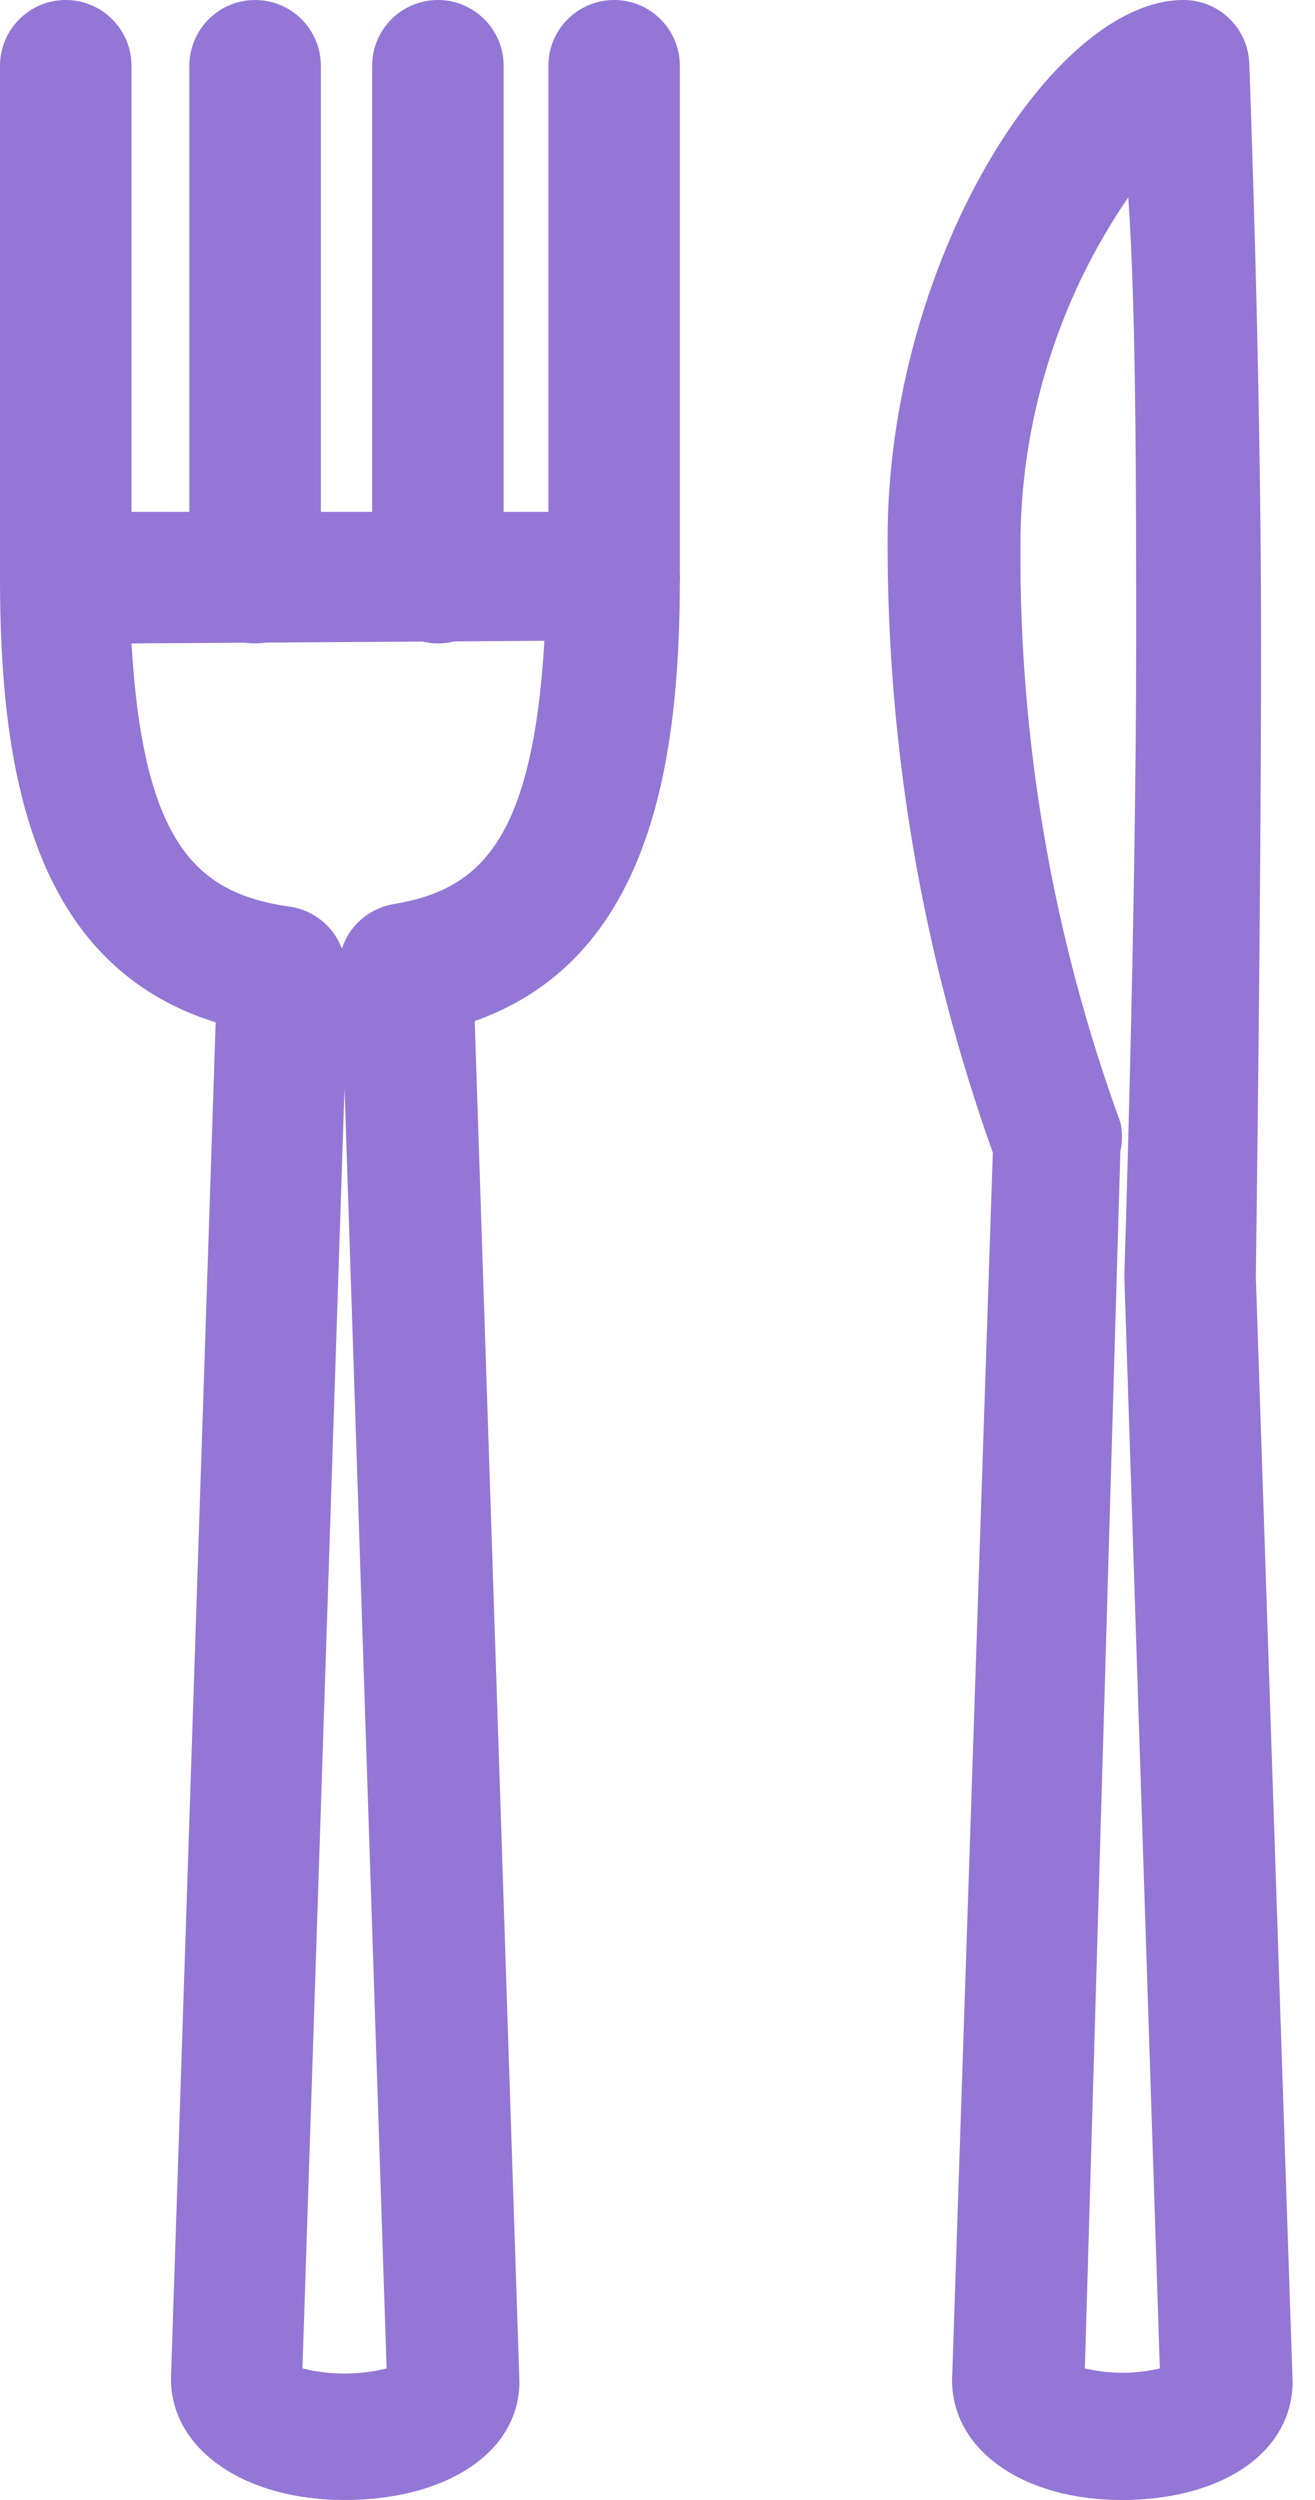 <?xml version="1.0" encoding="UTF-8" standalone="no"?>
<svg width="10px" height="19px" viewBox="0 0 10 19" version="1.1" xmlns="http://www.w3.org/2000/svg" xmlns:xlink="http://www.w3.org/1999/xlink">
    <!-- Generator: Sketch 47.1 (45422) - http://www.bohemiancoding.com/sketch -->
    <title>restaurant</title>
    <desc>Created with Sketch.</desc>
    <defs></defs>
    <g id="Property-Detail" stroke="none" stroke-width="1" fill="none" fill-rule="evenodd">
        <g id="Amenity_Icons" transform="translate(-44, -513)" fill-rule="nonzero" fill="#9476D6">
            <g id="restaurant" transform="translate(44, 513)">
                <path d="M8.53,19 C7.78,19 7.24,18.62 7.24,18.09 L7.55,8.76 C7.015,7.261 6.744,5.681 6.75,4.09 C6.75,2 8,-3.48708271e-16 9,-3.48708271e-16 C9.269,-0 9.489,0.212 9.5,0.48 C9.5,0.48 9.59,2.83 9.59,4.86 C9.59,6.89 9.55,9.67 9.55,9.7 L9.83,18.11 C9.82,18.65 9.28,19 8.53,19 Z M8.25,18 C8.438,18.044 8.632,18.044 8.82,18 L8.55,9.7 C8.55,9.7 8.55,9.7 8.55,9.7 C8.55,9.7 8.64,6.91 8.64,4.9 C8.64,3.69 8.64,2.36 8.58,1.5 C8.043,2.283 7.757,3.211 7.76,4.16 C7.752,5.65 8.009,7.13 8.52,8.53 C8.536,8.602 8.536,8.678 8.52,8.75 L8.25,18 Z" id="Shape"></path>
                <path d="M2.62,19 C1.85,19 1.3,18.61 1.3,18.08 L1.64,7.77 C0.23,7.33 0,5.83 0,4.39 C-3.38176876e-17,4.114 0.224,3.89 0.5,3.89 L4.67,3.89 C4.804,3.89 4.933,3.944 5.027,4.04 C5.121,4.136 5.173,4.266 5.17,4.4 C5.17,5.81 4.94,7.29 3.61,7.76 L3.95,18.1 C3.95,18.64 3.39,19 2.62,19 Z M2.3,18 C2.51,18.052 2.73,18.052 2.94,18 L2.62,8.27 L2.3,18 Z M1,4.89 C1.09,6.42 1.5,6.79 2.2,6.89 C2.382,6.915 2.536,7.038 2.6,7.21 C2.658,7.03 2.813,6.899 3,6.87 C3.65,6.76 4.05,6.39 4.14,4.87 L1,4.89 Z" id="Shape"></path>
                <path d="M4.67,4.89 C4.394,4.89 4.17,4.666 4.17,4.39 L4.17,0.5 C4.17,0.224 4.394,5.07265313e-17 4.67,0 C4.946,-5.07265313e-17 5.17,0.224 5.17,0.5 L5.17,4.39 C5.17,4.666 4.946,4.89 4.67,4.89 Z" id="Shape"></path>
                <path d="M0.5,4.89 C0.224,4.89 3.38176876e-17,4.666 0,4.39 L0,0.5 C-3.38176876e-17,0.224 0.224,5.07265313e-17 0.5,0 C0.776,-5.07265313e-17 1,0.224 1,0.5 L1,4.39 C1,4.666 0.776,4.89 0.5,4.89 Z" id="Shape"></path>
                <path d="M1.94,4.89 C1.664,4.89 1.44,4.666 1.44,4.39 L1.44,0.5 C1.44,0.224 1.664,5.07265313e-17 1.94,0 C2.216,-5.07265313e-17 2.44,0.224 2.44,0.5 L2.44,4.39 C2.44,4.666 2.216,4.89 1.94,4.89 Z" id="Shape"></path>
                <path d="M3.33,4.89 C3.054,4.89 2.83,4.666 2.83,4.39 L2.83,0.5 C2.83,0.224 3.054,5.07265313e-17 3.33,0 C3.606,-5.07265313e-17 3.83,0.224 3.83,0.5 L3.83,4.39 C3.83,4.666 3.606,4.89 3.33,4.89 Z" id="Shape"></path>
            </g>
        </g>
    </g>
</svg>